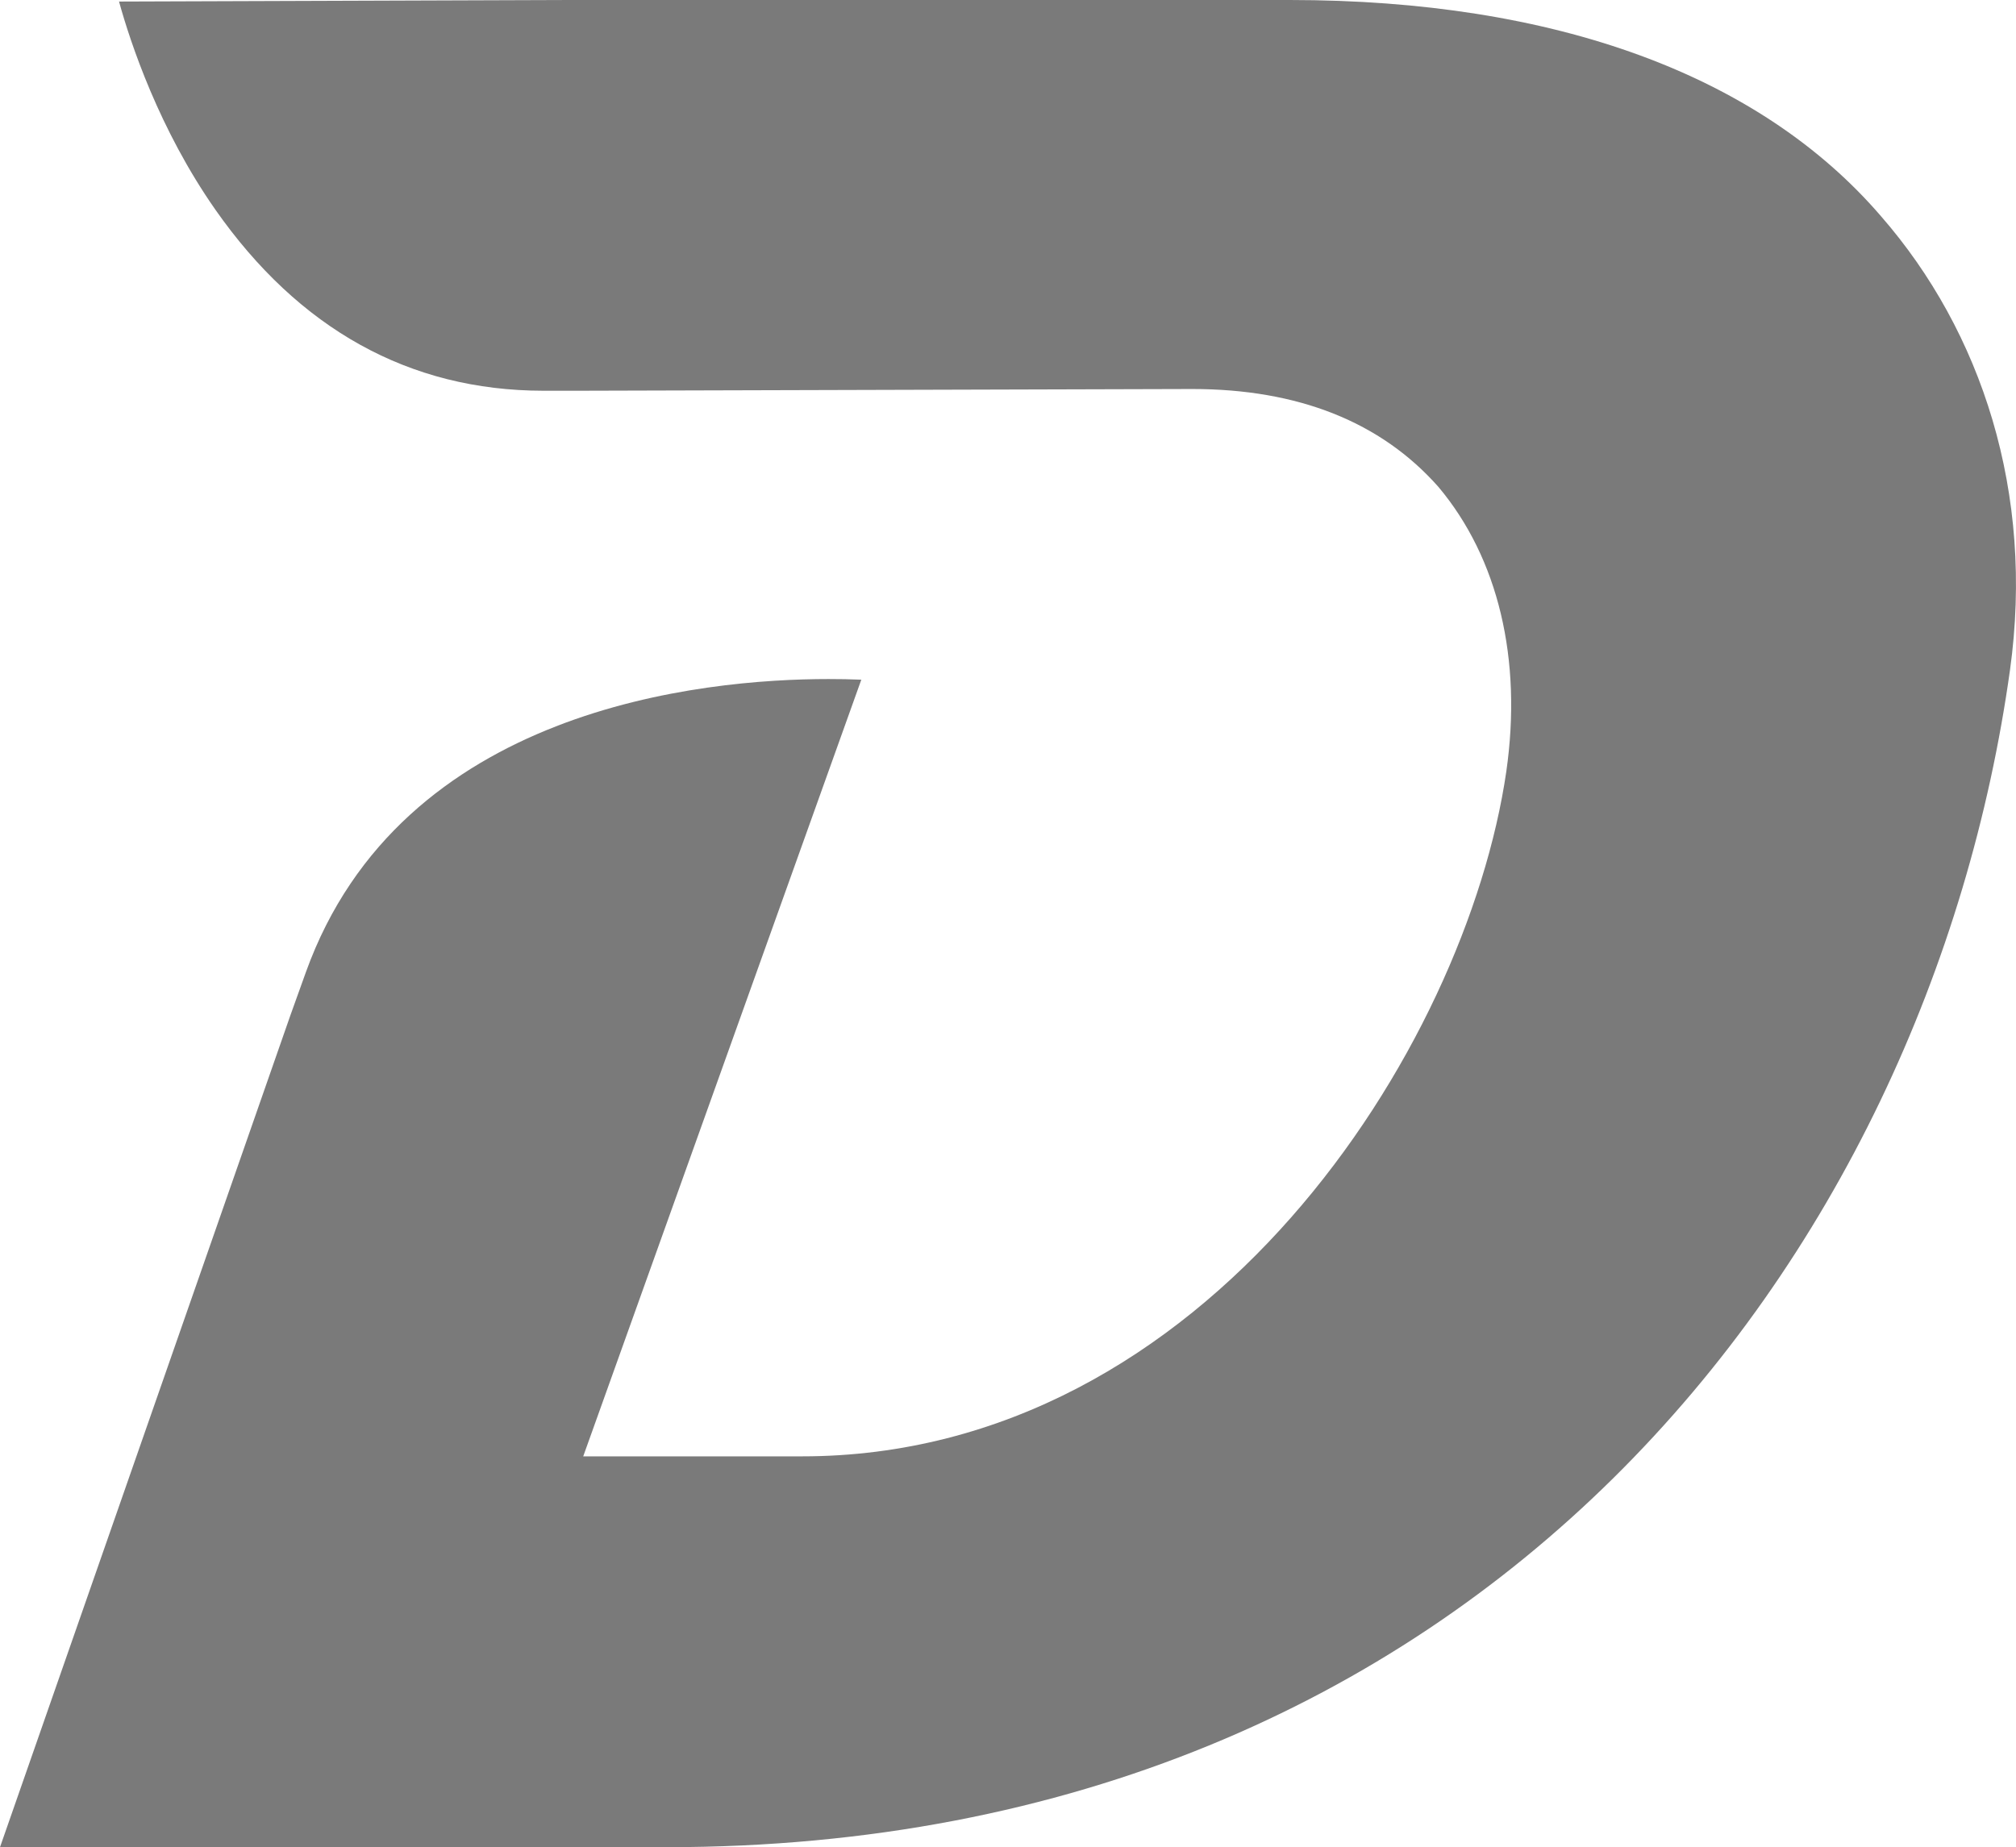 <svg xmlns="http://www.w3.org/2000/svg" viewBox="0 0 221.54 203.04"><path fill="#7a7a7a" d="M220.88 73.65c2.7-19.45-3.09-37.17-14.18-49.89C193.33 8.22 170.86 0 141.73 0H62.61L13.08.17c1.26 4.56 4.41 14.05 10.59 22.88 9.16 13.08 21.27 19.89 36.04 19.9h3.87l67.44-.19c11.63 0 20.73 3.61 27.05 10.76 6.57 7.82 9.23 18.93 7.46 31.28-4.41 30.36-32.86 75.28-77.4 75.28H64.09l30.56-85.37c-1.16-.05-2.37-.07-3.61-.07-13.78 0-46.97 3.14-57.43 32.23l-1.67 4.65L0 203.04h73.22c89.55 0 138.68-64.98 147.66-129.39"></path></svg>